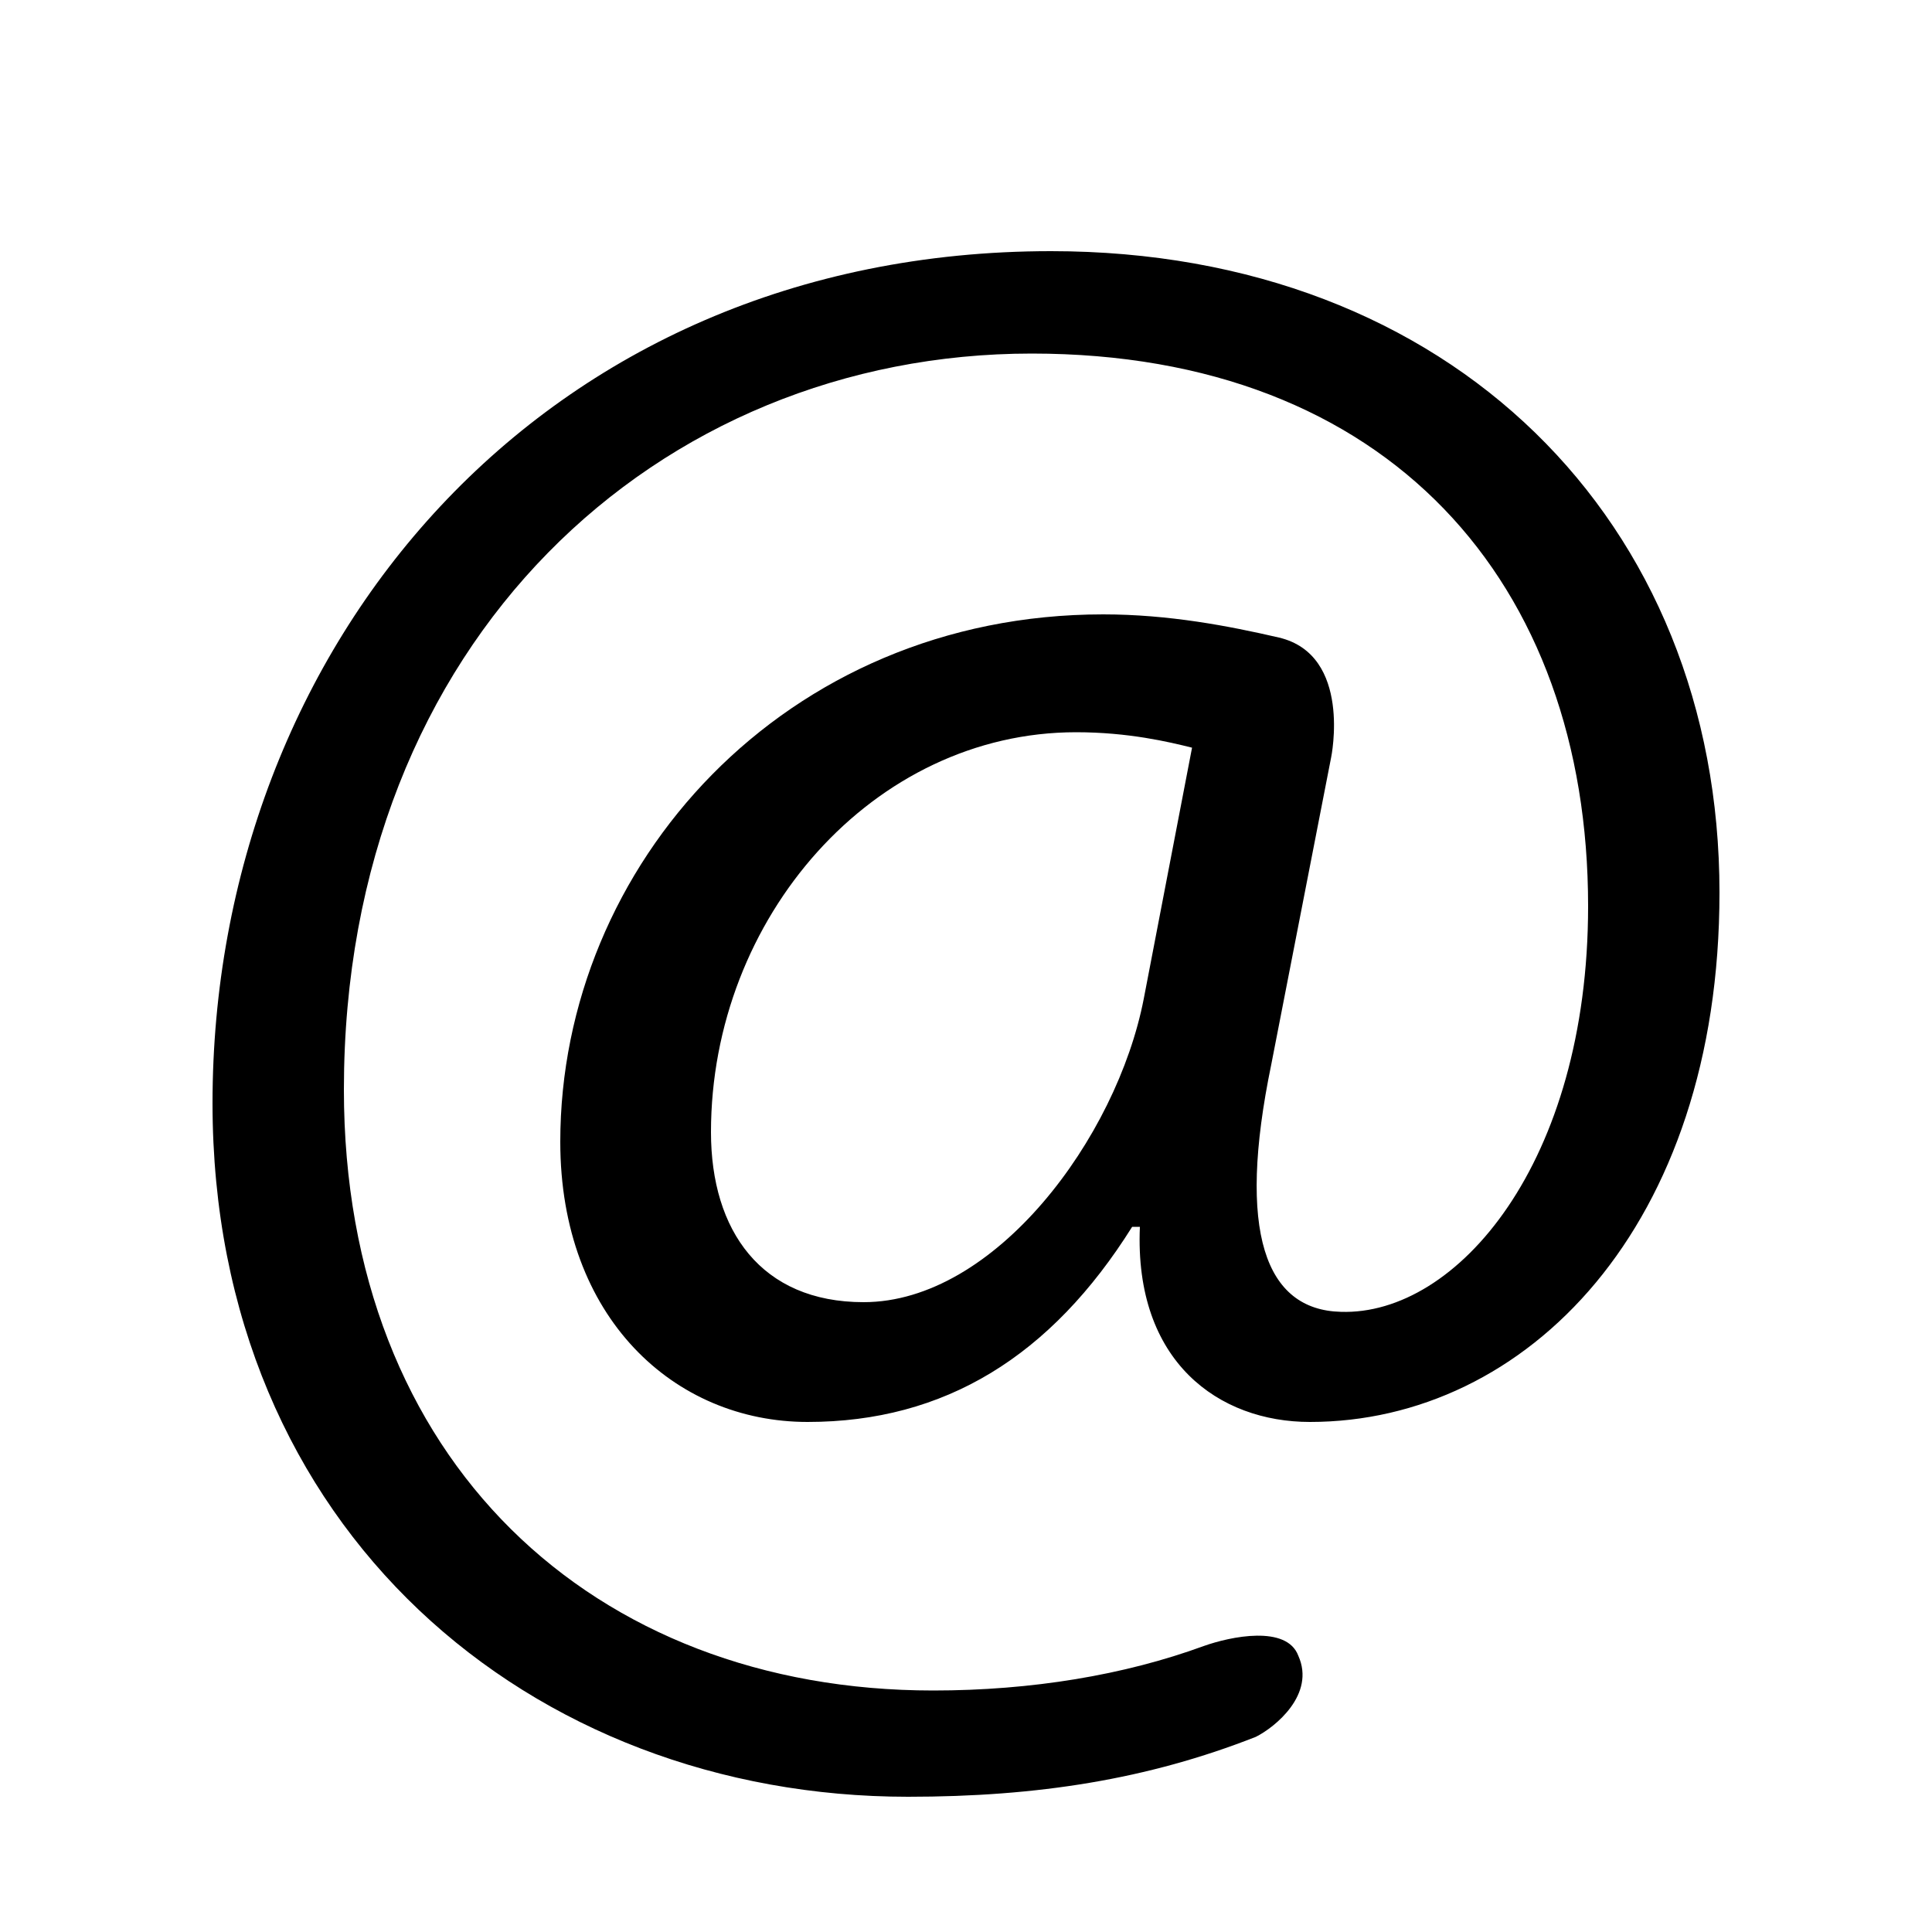 <?xml version="1.0" standalone="no"?>

<svg viewBox="0 0 100 100" style="background-color:#ffffff00" version="1.1" xmlns="http://www.w3.org/2000/svg" xmlns:xlink="http://www.w3.org/1999/xlink" xml:space="preserve" x="0px" y="0px" width="100px" height="100px">
	<path d="M 61.7 38.7 L 59.2 51.7 C 57.8 58.9 51.5 67.4 44.7 67.4 C 39.4 67.4 36.8 63.7 36.8 58.6 C 36.8 47.5 45.2 37.9 55.7 37.9 C 58.4 37.9 60.5 38.4 61.7 38.7 ZM 67.2 85.7 C 66.6 84.1 63.7 84.7 62.3 85.2 C 58.2 86.7 53.4 87.5 48.3 87.5 C 30.7 87.5 17.8 75.6 17.8 56.4 C 17.8 33.1 34.1 18.3 53.4 18.3 C 71.9 18.3 82.2 30.2 82.2 46.9 C 82.2 60.2 75.4 68.1 69.4 67.9 C 65.5 67.8 64 63.8 65.8 55.1 L 68.9 39.2 C 68.9 39.2 70 33.9 66.2 33 C 63.6 32.4 60.5 31.8 57.1 31.8 C 40.6 31.8 29 44.8 29 59.1 C 29 68.2 34.9 73.6 41.8 73.6 C 48.9 73.6 54.4 70.2 58.6 63.5 L 59 63.5 C 58.7 70.5 63.1 73.6 67.8 73.6 C 79 73.6 89 63.5 89 46.2 C 89 27 75.1 13 54.4 13 C 28 13 11 33.5 11 57.1 C 11 79.2 27.5 93 47 93 C 53.7 93 59.4 92.1 65 89.9 C 66 89.4 68.1 87.7 67.2 85.7 Z" fill="#000000"/>
</svg>